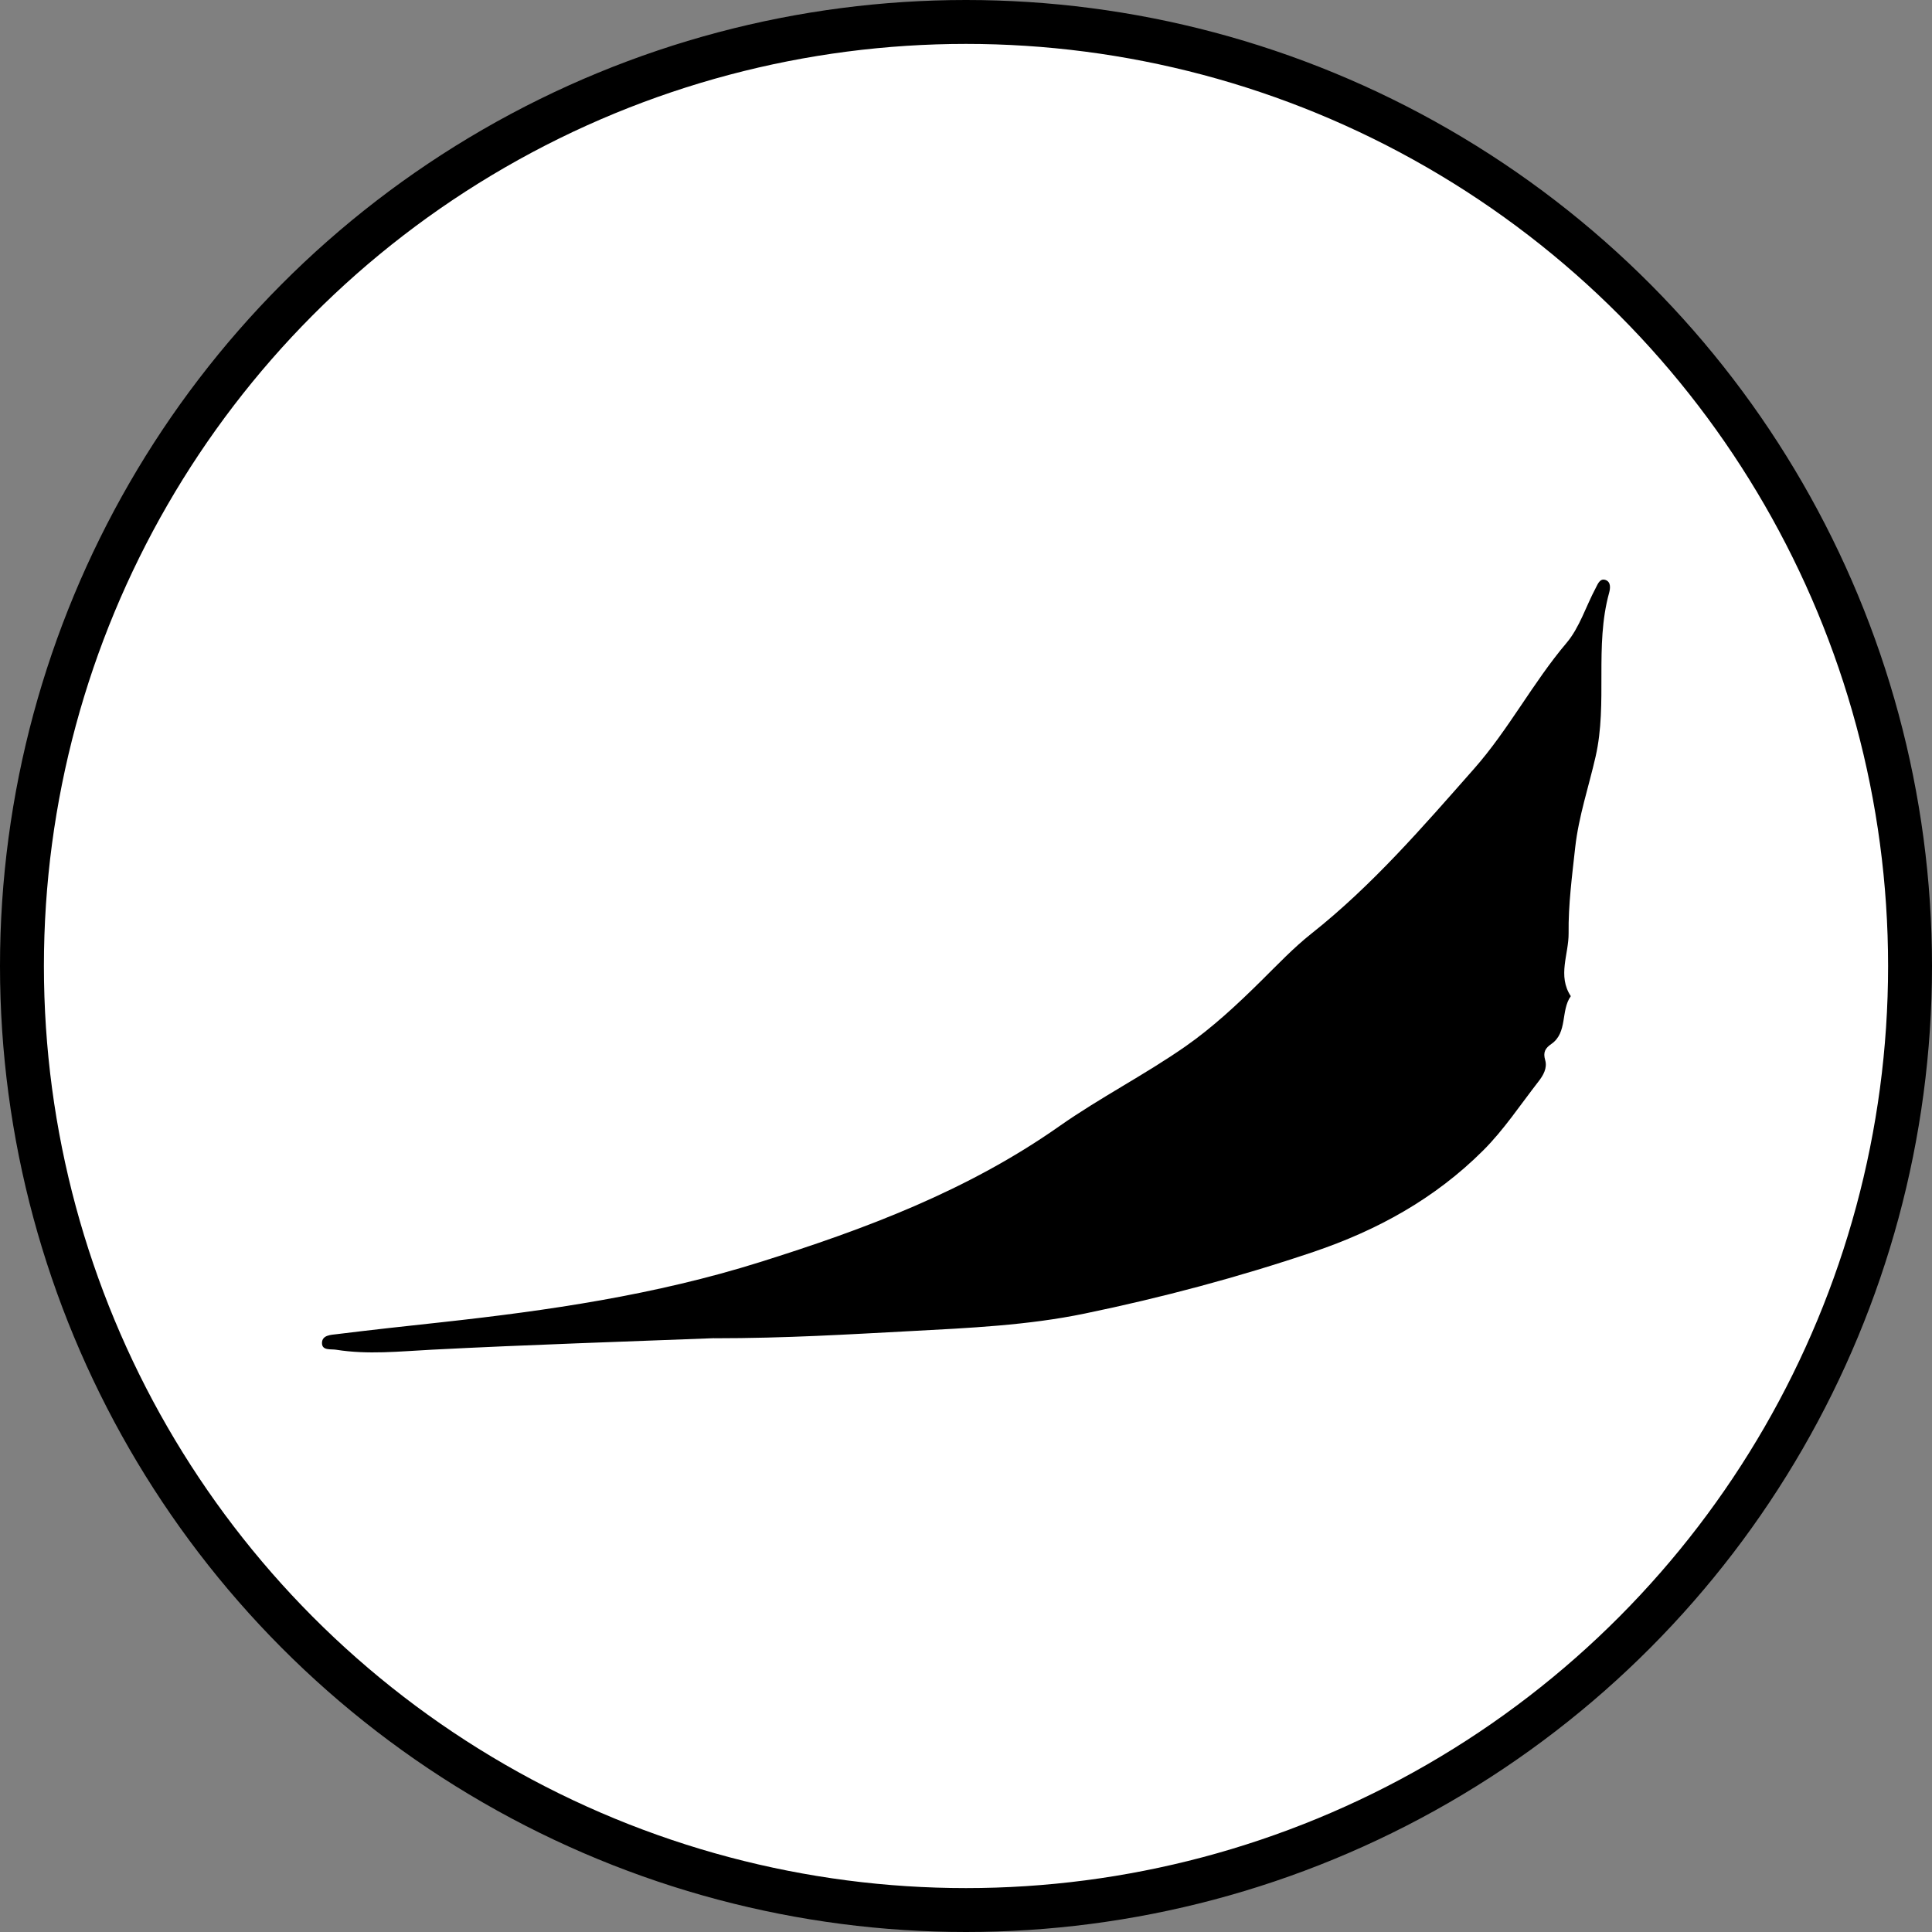 <svg width="44" height="44" viewBox="0 0 44 44" fill="none" xmlns="http://www.w3.org/2000/svg">
<rect x="0" y="0" width="44" height="44" fill="#808080" stroke="none"/>
<circle cx="22" cy="22" r="21.5" fill="white" stroke="black"/>
<path d="M16.265 30.478C17.917 30.478 19.327 30.389 20.737 30.315C22.066 30.244 23.404 30.185 24.706 29.915C26.464 29.552 28.2 29.089 29.91 28.512C31.367 28.02 32.677 27.299 33.776 26.203C34.246 25.735 34.623 25.164 35.035 24.634C35.145 24.494 35.243 24.326 35.191 24.145C35.137 23.961 35.194 23.87 35.332 23.775C35.706 23.515 35.54 23.013 35.774 22.687C35.467 22.223 35.728 21.731 35.724 21.256C35.716 20.603 35.803 19.951 35.874 19.3C35.954 18.587 36.182 17.919 36.339 17.23C36.618 16.003 36.31 14.722 36.647 13.5C36.672 13.406 36.694 13.258 36.569 13.21C36.437 13.161 36.388 13.303 36.342 13.39C36.118 13.809 35.973 14.293 35.676 14.643C34.908 15.55 34.357 16.618 33.568 17.511C32.401 18.834 31.25 20.167 29.867 21.262C29.459 21.585 29.098 21.967 28.725 22.335C28.183 22.872 27.618 23.398 26.998 23.831C26.069 24.479 25.055 24.996 24.128 25.647C22.034 27.12 19.698 27.994 17.303 28.745C14.929 29.491 12.49 29.848 10.034 30.116C9.247 30.201 8.461 30.287 7.676 30.384C7.542 30.401 7.333 30.402 7.333 30.587C7.333 30.764 7.534 30.72 7.653 30.739C8.377 30.855 9.097 30.777 9.823 30.739C12.05 30.624 14.278 30.554 16.265 30.476V30.478Z" fill="black"/>
</svg>
